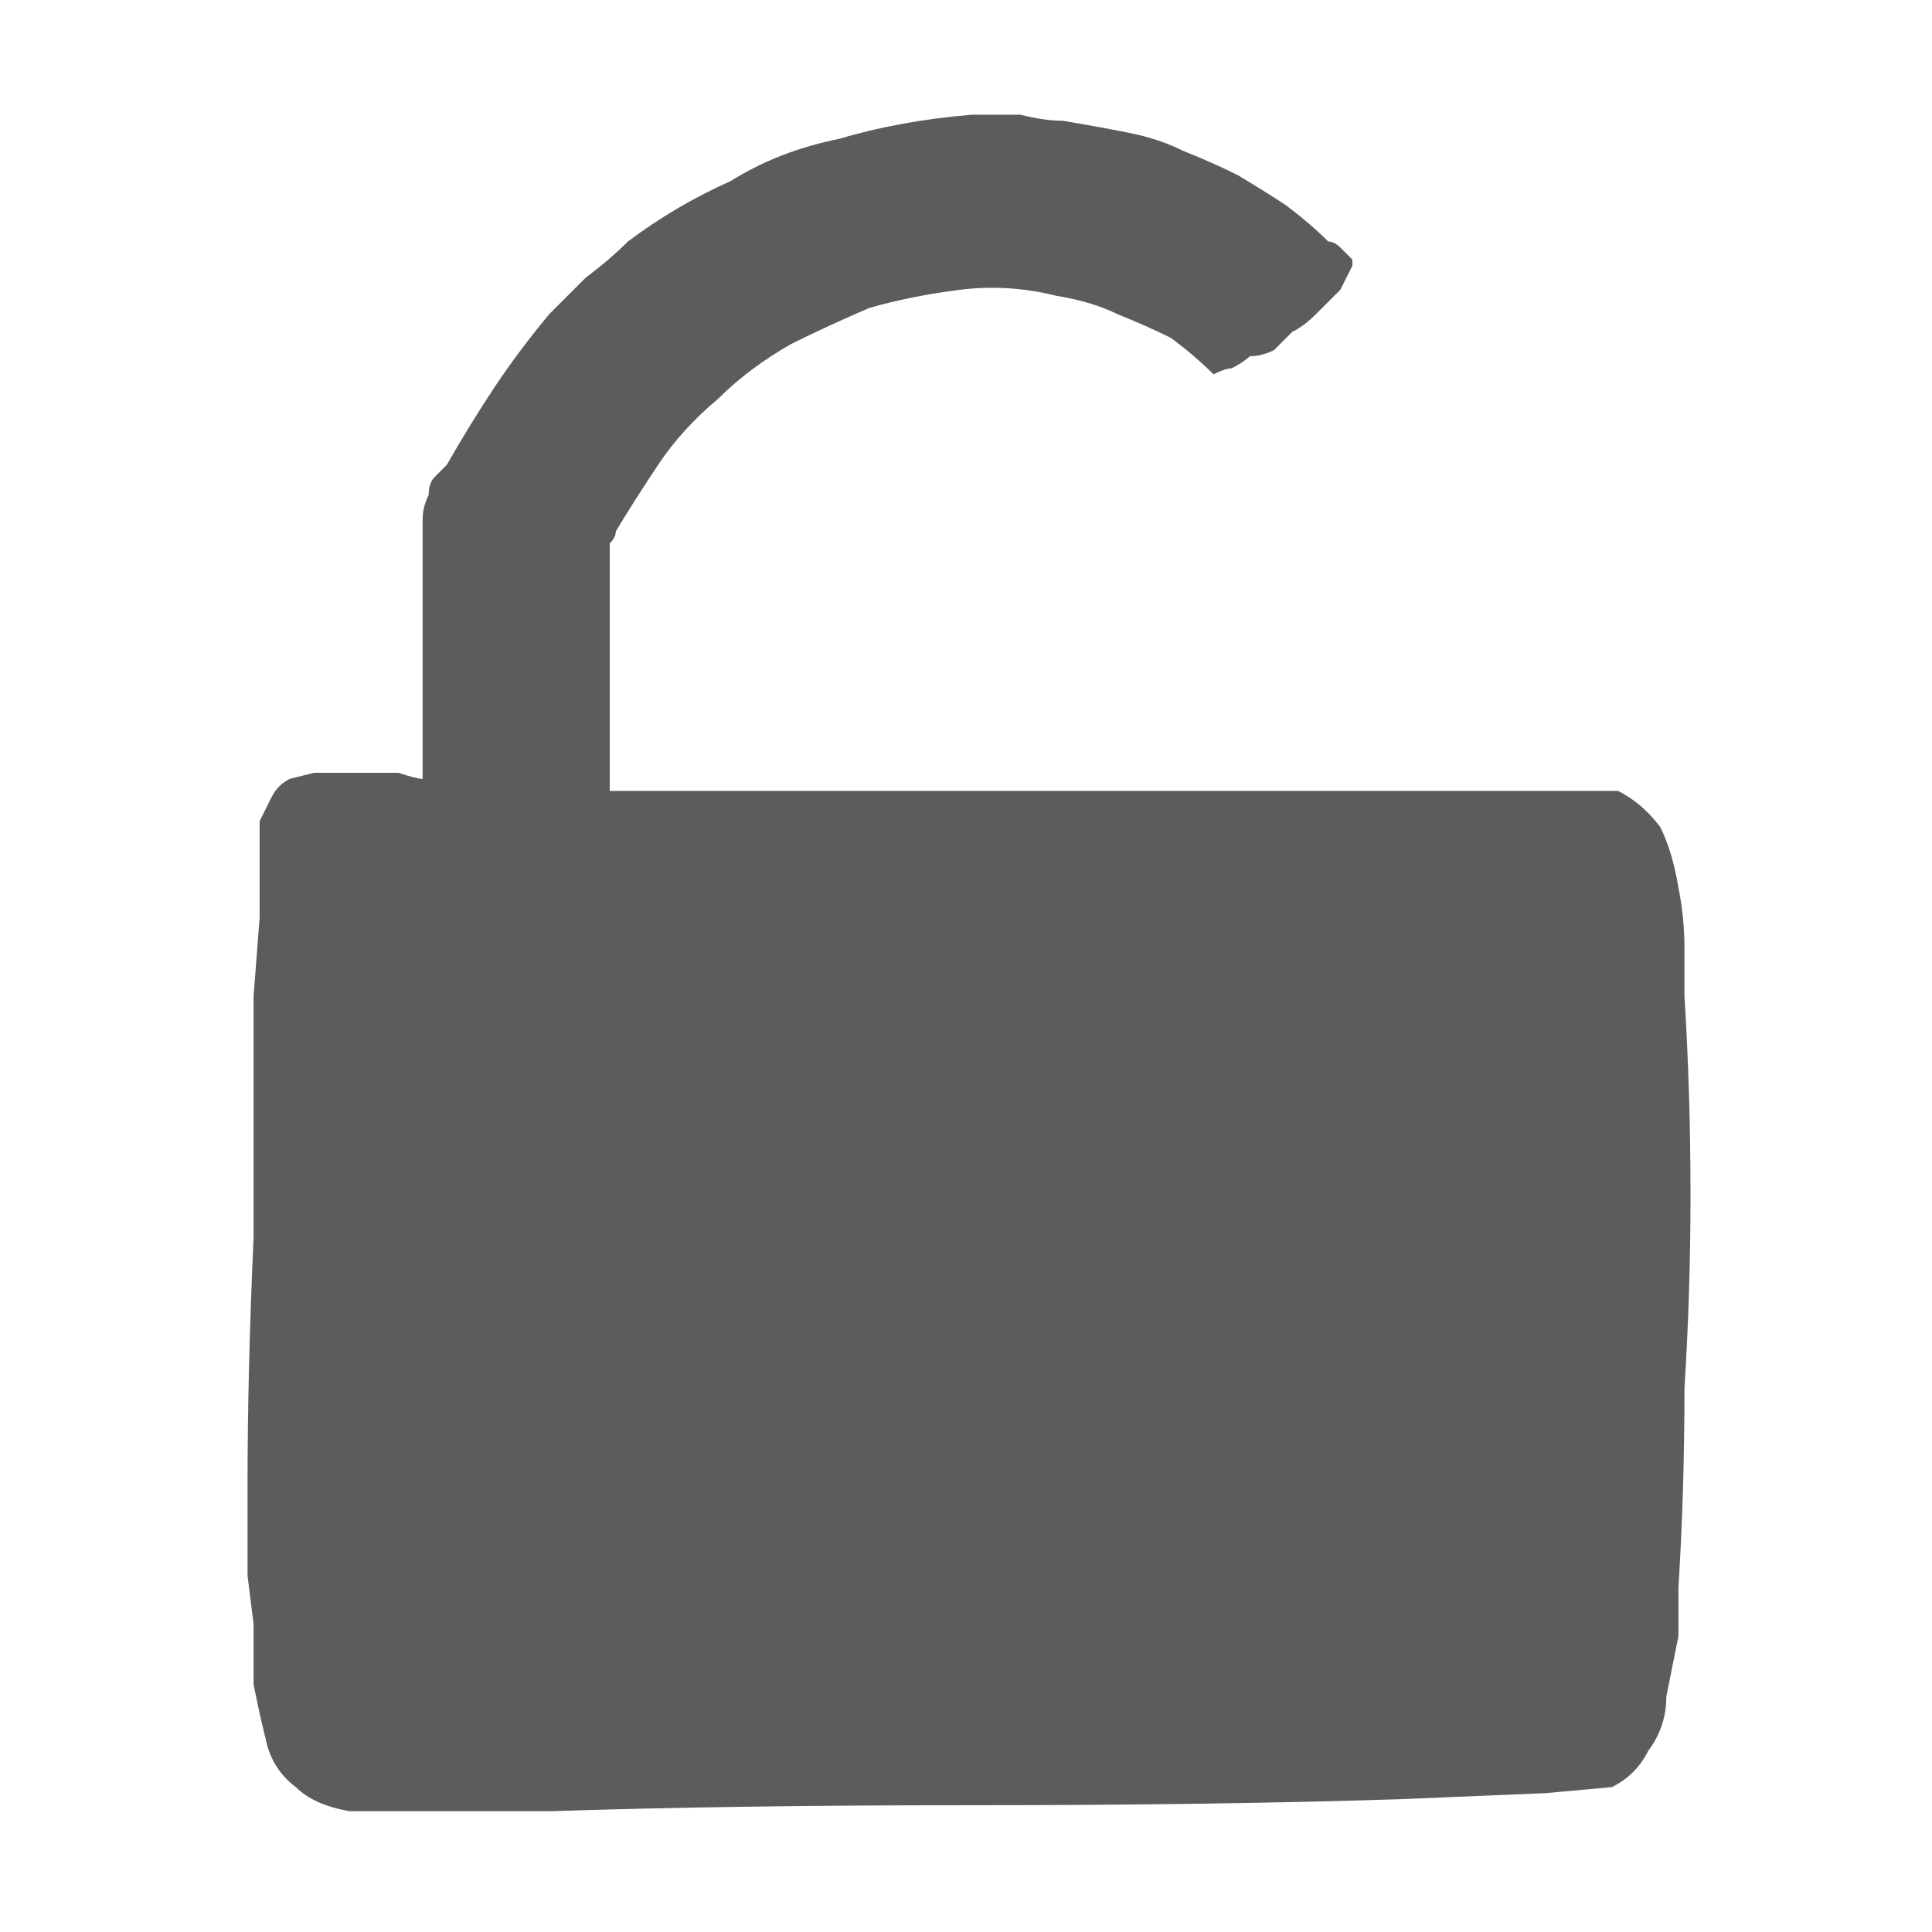 <svg xmlns="http://www.w3.org/2000/svg" height="16" width="16">
  <defs />
  <g>
    <path d="M2.9 15 Q2.6 14.95 2.45 14.8 2.25 14.65 2.2 14.4 2.15 14.2 2.1 13.95 2.1 13.7 2.1 13.45 L2.05 13.05 2.05 12.3 Q2.05 11.35 2.1 10.25 2.1 9.1 2.1 8.25 L2.15 7.6 2.15 7.3 Q2.15 7.2 2.15 7.05 2.15 6.9 2.15 6.8 2.2 6.7 2.25 6.6 2.3 6.5 2.4 6.45 L2.6 6.4 Q2.75 6.4 2.95 6.4 3.15 6.4 3.3 6.4 3.45 6.45 3.5 6.45 L3.5 4.6 Q3.5 4.6 3.5 4.55 3.5 4.5 3.5 4.5 3.5 4.45 3.5 4.4 3.5 4.35 3.5 4.35 3.5 4.3 3.5 4.3 3.5 4.2 3.55 4.1 3.55 4 3.6 3.95 3.65 3.9 3.7 3.85 3.9 3.5 4.1 3.2 4.3 2.9 4.55 2.6 4.7 2.45 4.85 2.3 5.05 2.15 5.2 2 5.6 1.7 6.05 1.5 6.45 1.25 6.95 1.15 7.45 1 8.05 0.95 8.1 0.95 8.1 0.95 8.1 0.95 8.1 0.95 8.3 0.95 8.45 0.95 8.65 1 8.8 1 9.1 1.05 9.35 1.1 9.6 1.15 9.8 1.25 10.05 1.35 10.25 1.45 10.5 1.6 10.65 1.7 10.85 1.85 11 2 11.05 2 11.1 2.05 11.15 2.1 11.2 2.15 11.2 2.15 11.2 2.2 11.15 2.3 11.1 2.4 11 2.5 10.9 2.6 10.8 2.7 10.7 2.75 10.6 2.85 10.55 2.9 10.45 2.95 10.35 2.95 10.3 3 10.2 3.05 10.15 3.05 10.05 3.1 9.9 2.95 9.7 2.8 9.5 2.7 9.25 2.6 9.05 2.5 8.75 2.45 8.35 2.35 7.95 2.4 7.55 2.45 7.2 2.55 6.85 2.7 6.55 2.85 6.2 3.05 5.95 3.3 5.65 3.55 5.45 3.85 5.25 4.15 5.1 4.4 5.1 4.45 5.05 4.5 5.05 4.55 5.05 4.6 L5.05 5.55 5.05 6.55 5.35 6.55 6.3 6.55 Q7.5 6.55 9.05 6.55 10.65 6.55 11.9 6.55 L12.85 6.55 13.25 6.55 Q13.3 6.55 13.35 6.55 13.35 6.55 13.4 6.55 13.6 6.65 13.75 6.85 13.85 7.05 13.9 7.35 13.95 7.6 13.95 7.85 13.95 8.1 13.95 8.25 14 9.05 14 9.9 14 10.7 13.95 11.5 13.95 12.35 13.9 13.15 13.9 13.35 13.9 13.55 13.85 13.8 13.8 14.05 13.8 14.3 13.65 14.5 13.55 14.7 13.35 14.8 L12.8 14.85 11.6 14.9 Q10.05 14.95 8.05 14.95 6.05 14.95 4.55 15 L3.35 15 2.9 15" fill="#5C5C5C" stroke="none" />
  </g>
</svg>